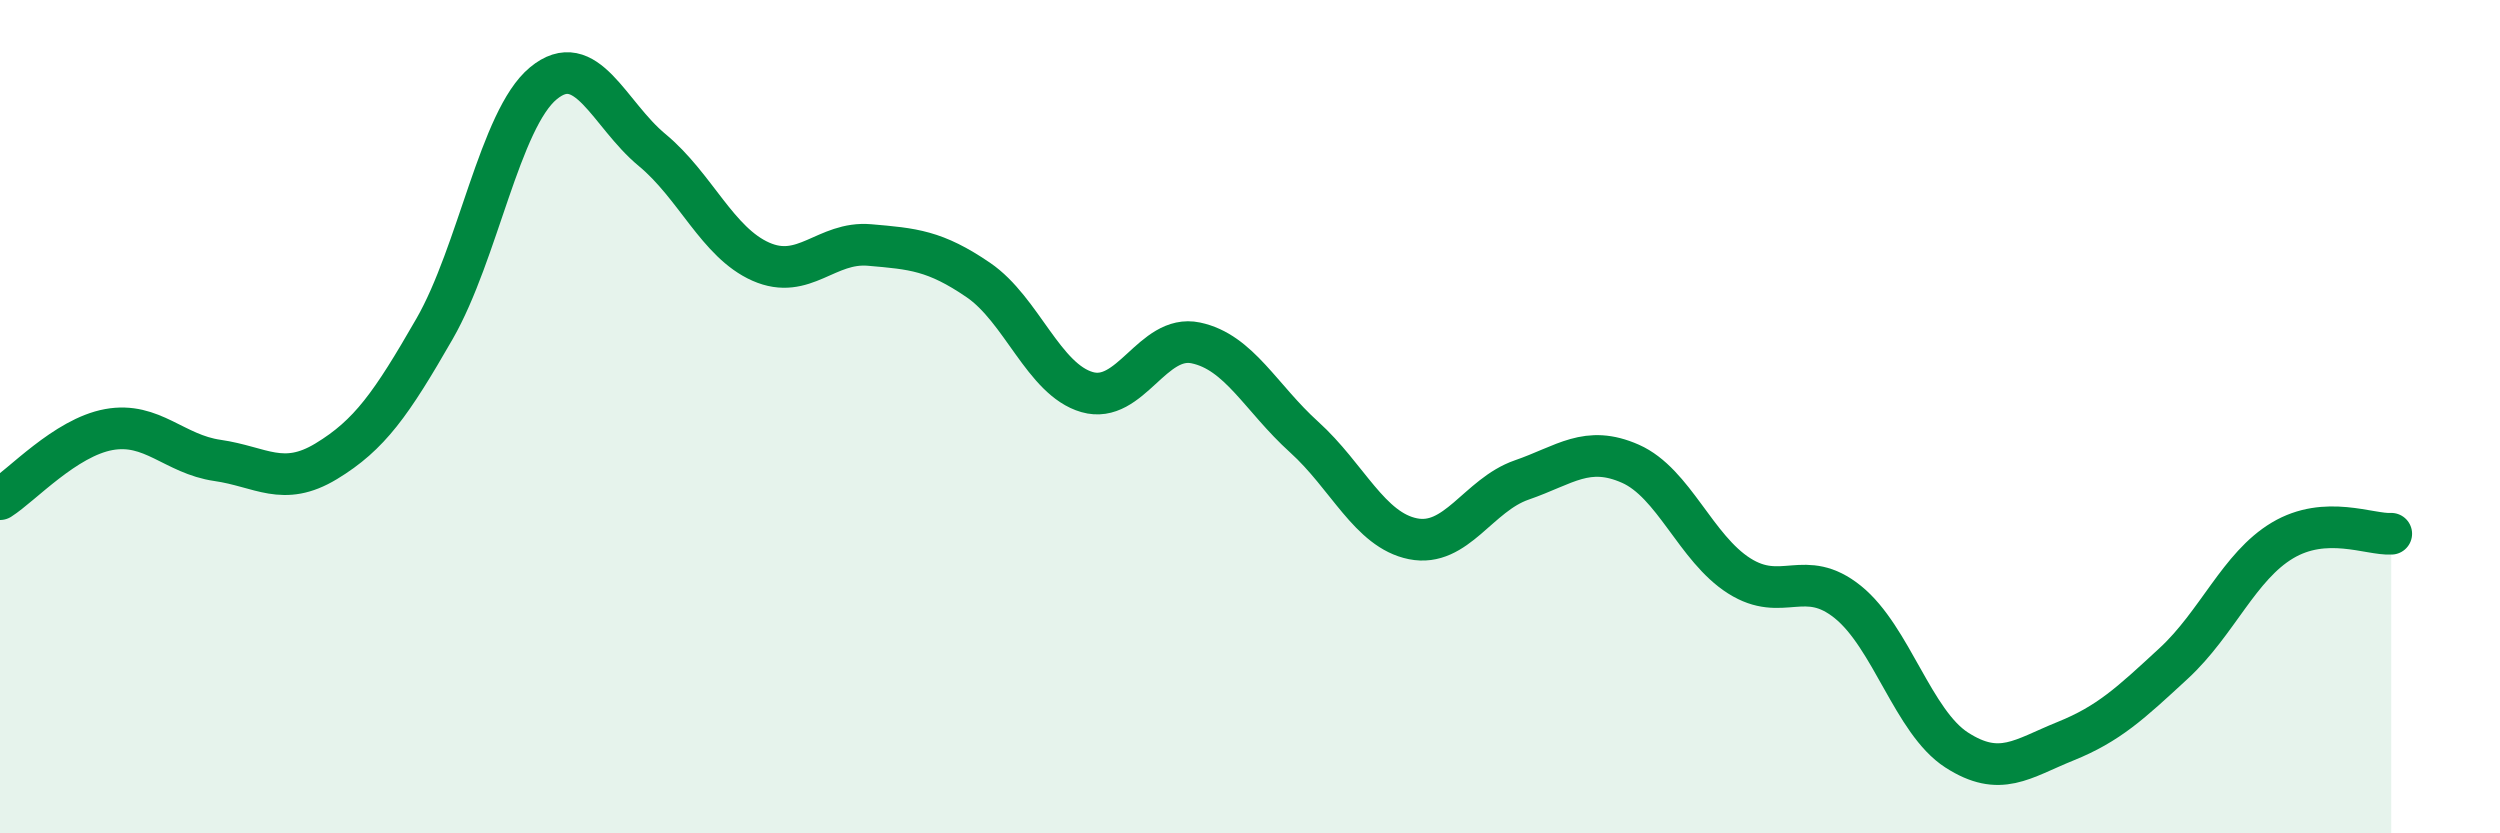 
    <svg width="60" height="20" viewBox="0 0 60 20" xmlns="http://www.w3.org/2000/svg">
      <path
        d="M 0,11.98 C 0.52,11.65 1.57,10.5 2.61,10.31 C 3.65,10.12 4.18,10.9 5.22,11.05 C 6.26,11.2 6.79,11.7 7.83,11.07 C 8.87,10.44 9.39,9.7 10.43,7.89 C 11.47,6.08 12,2.86 13.04,2 C 14.08,1.14 14.61,2.74 15.65,3.6 C 16.69,4.46 17.22,5.82 18.26,6.28 C 19.3,6.74 19.83,5.79 20.87,5.88 C 21.91,5.97 22.44,6.01 23.48,6.72 C 24.52,7.43 25.05,9.11 26.09,9.41 C 27.13,9.71 27.66,8.01 28.7,8.23 C 29.74,8.45 30.26,9.55 31.3,10.49 C 32.34,11.43 32.87,12.72 33.91,12.93 C 34.95,13.14 35.48,11.88 36.52,11.52 C 37.56,11.16 38.09,10.67 39.13,11.13 C 40.17,11.59 40.7,13.16 41.74,13.82 C 42.78,14.48 43.31,13.61 44.35,14.45 C 45.39,15.29 45.92,17.33 46.96,18 C 48,18.67 48.53,18.21 49.57,17.79 C 50.61,17.37 51.13,16.88 52.17,15.92 C 53.21,14.96 53.74,13.59 54.78,12.97 C 55.82,12.35 56.87,12.84 57.39,12.81L57.39 20L0 20Z"
        fill="#008740"
        opacity="0.1"
        stroke-linecap="round"
        stroke-linejoin="round"
      />
      <path
        d="M 0,11.98 C 0.52,11.65 1.57,10.5 2.61,10.31 C 3.65,10.12 4.18,10.9 5.22,11.05 C 6.26,11.2 6.79,11.7 7.83,11.07 C 8.87,10.44 9.39,9.7 10.43,7.89 C 11.47,6.08 12,2.86 13.04,2 C 14.08,1.14 14.61,2.74 15.65,3.6 C 16.69,4.46 17.22,5.82 18.26,6.28 C 19.3,6.74 19.83,5.79 20.87,5.88 C 21.91,5.97 22.44,6.01 23.48,6.72 C 24.52,7.43 25.05,9.11 26.09,9.41 C 27.13,9.71 27.66,8.01 28.7,8.23 C 29.74,8.45 30.26,9.55 31.3,10.49 C 32.34,11.43 32.87,12.72 33.91,12.93 C 34.95,13.14 35.48,11.88 36.52,11.52 C 37.56,11.16 38.09,10.67 39.13,11.13 C 40.17,11.59 40.7,13.16 41.74,13.82 C 42.78,14.48 43.31,13.61 44.35,14.45 C 45.39,15.29 45.92,17.33 46.96,18 C 48,18.67 48.53,18.21 49.57,17.79 C 50.61,17.37 51.13,16.88 52.17,15.92 C 53.21,14.96 53.74,13.59 54.78,12.97 C 55.82,12.35 56.87,12.84 57.39,12.81"
        stroke="#008740"
        stroke-width="1"
        fill="none"
        stroke-linecap="round"
        stroke-linejoin="round"
      />
    </svg>
  